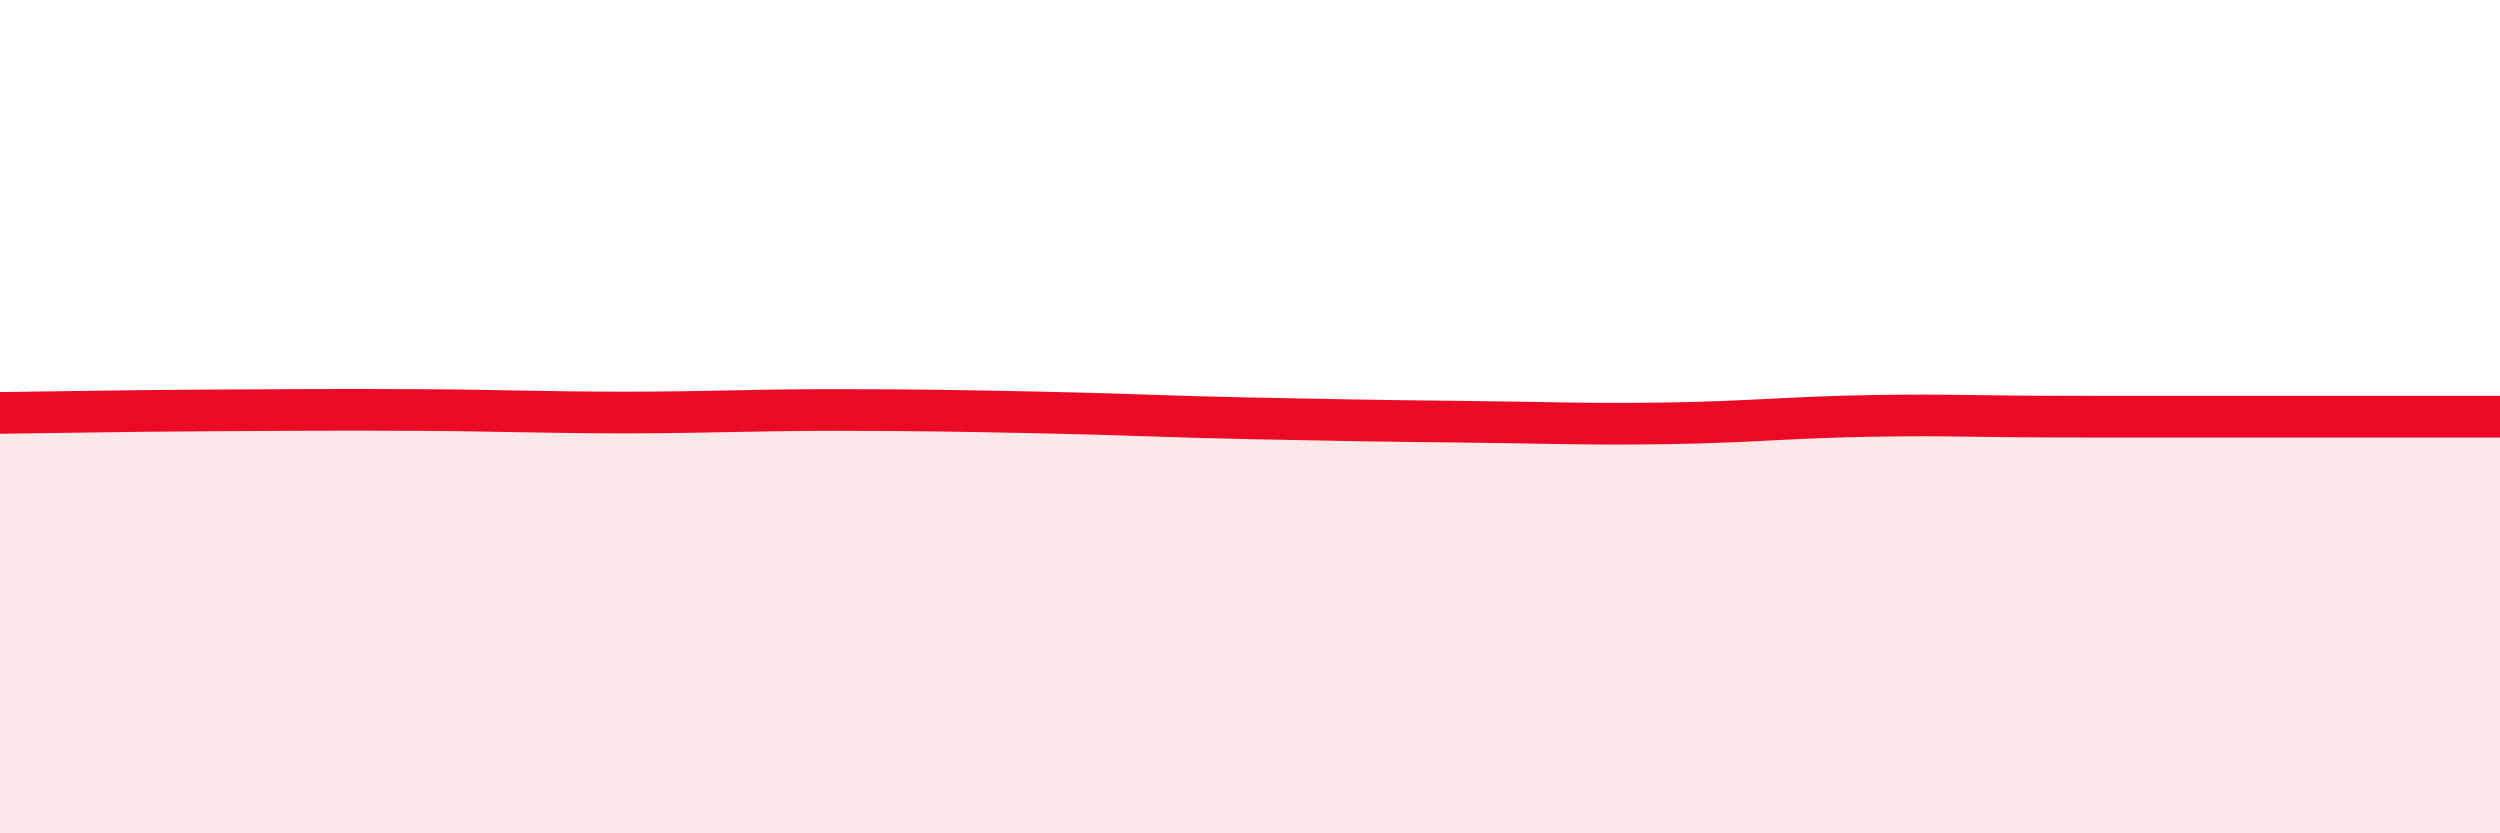 
    <svg width="60" height="20" viewBox="0 0 60 20" xmlns="http://www.w3.org/2000/svg">
      <path
        d="M 0,9.91 C 1,9.9 3,9.86 5,9.85 C 7,9.84 8,9.83 10,9.84 C 12,9.85 13,9.9 15,9.9 C 17,9.9 18,9.84 20,9.84 C 22,9.84 23,9.86 25,9.9 C 27,9.94 28,10 30,10.04 C 32,10.08 33,10.1 35,10.12 C 37,10.14 38,10.19 40,10.16 C 42,10.13 43,10.01 45,9.98 C 47,9.95 47,10 50,10 C 53,10 58,10 60,10L60 20L0 20Z"
        fill="#EB0A25"
        opacity="0.1"
        stroke-linecap="round"
        stroke-linejoin="round"
      />
      <path
        d="M 0,9.91 C 1,9.9 3,9.86 5,9.85 C 7,9.84 8,9.83 10,9.84 C 12,9.85 13,9.9 15,9.9 C 17,9.9 18,9.84 20,9.84 C 22,9.84 23,9.86 25,9.9 C 27,9.94 28,10 30,10.04 C 32,10.08 33,10.1 35,10.12 C 37,10.14 38,10.19 40,10.16 C 42,10.13 43,10.01 45,9.98 C 47,9.95 47,10 50,10 C 53,10 58,10 60,10"
        stroke="#EB0A25"
        stroke-width="1"
        fill="none"
        stroke-linecap="round"
        stroke-linejoin="round"
      />
    </svg>
  